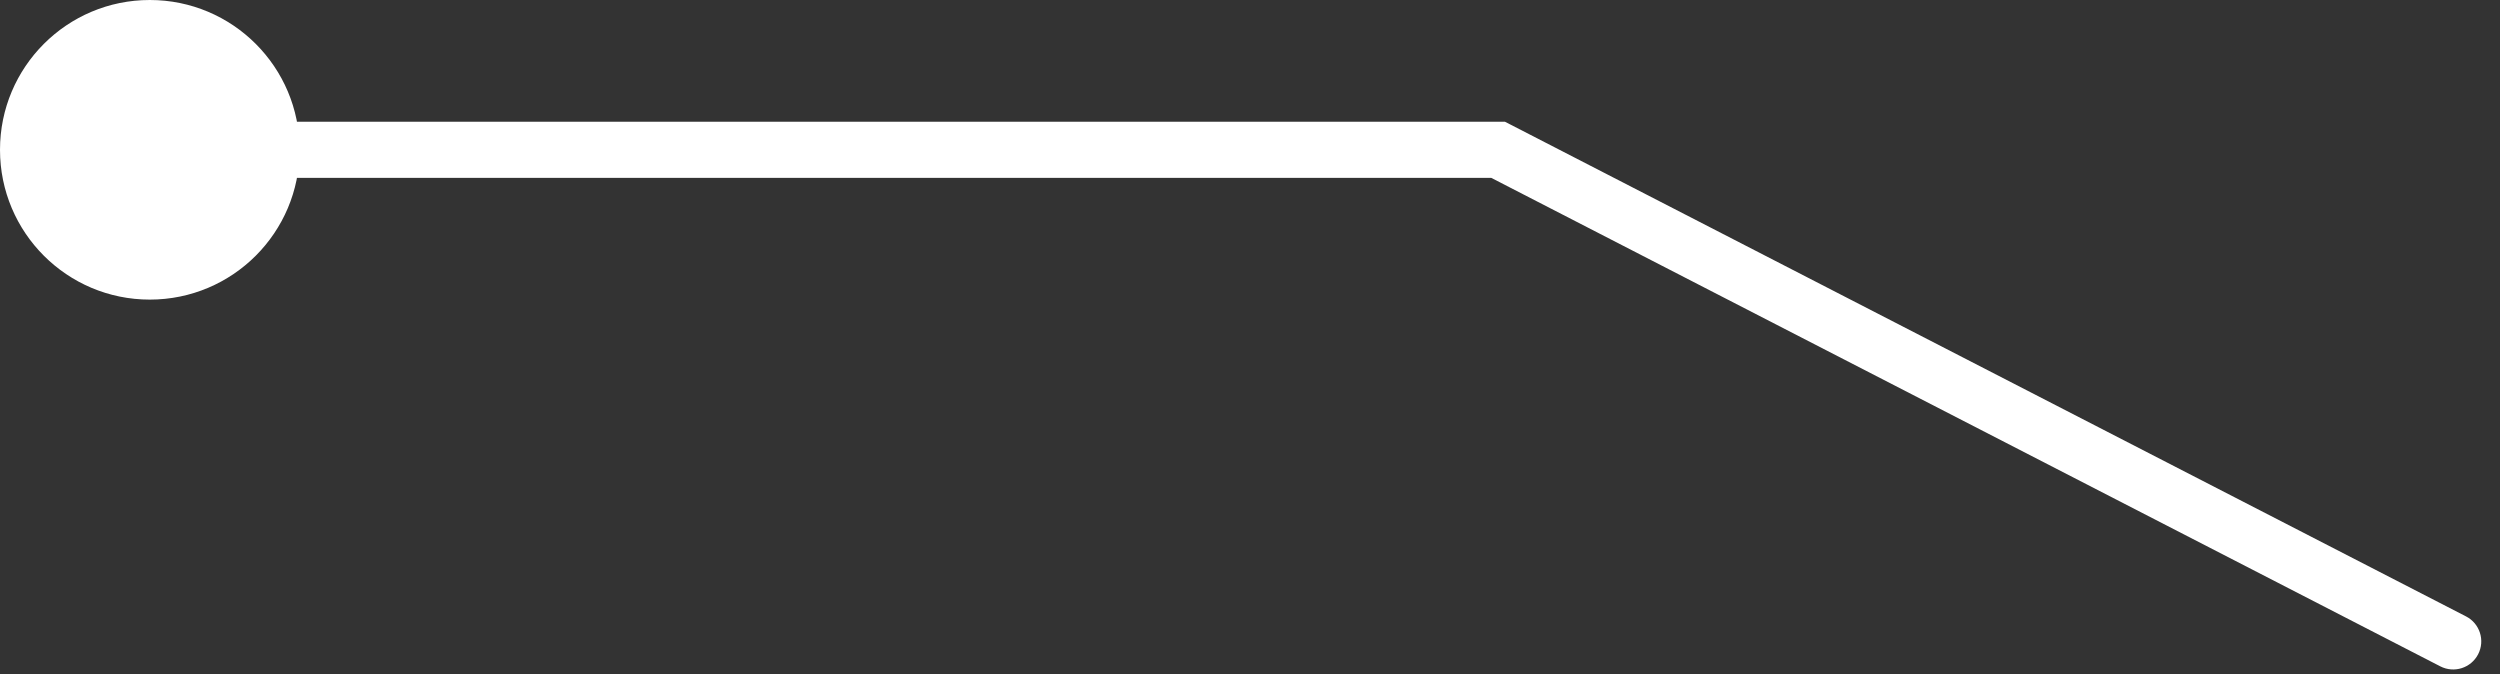 <?xml version="1.0" encoding="UTF-8"?> <svg xmlns="http://www.w3.org/2000/svg" width="89" height="24" viewBox="0 0 89 24" fill="none"><rect x="0" y="0" width="89" height="24" fill="#333333" stroke="none"/><path d="M86.875 23.722C87.366 23.975 87.969 23.782 88.222 23.291C88.475 22.8 88.282 22.197 87.791 21.944L87.333 22.833L86.875 23.722ZM53.333 5.333L53.791 4.444L53.575 4.333H53.333V5.333ZM-0 5.333C-0 8.279 2.387 10.666 5.333 10.666C8.279 10.666 10.666 8.279 10.666 5.333C10.666 2.387 8.279 -0 5.333 -0C2.387 -0 -0 2.387 -0 5.333ZM87.333 22.833L87.791 21.944L53.791 4.444L53.333 5.333L52.875 6.222L86.875 23.722L87.333 22.833ZM53.333 5.333V4.333H5.333V5.333V6.333H53.333V5.333Z" fill="white"></path></svg> 